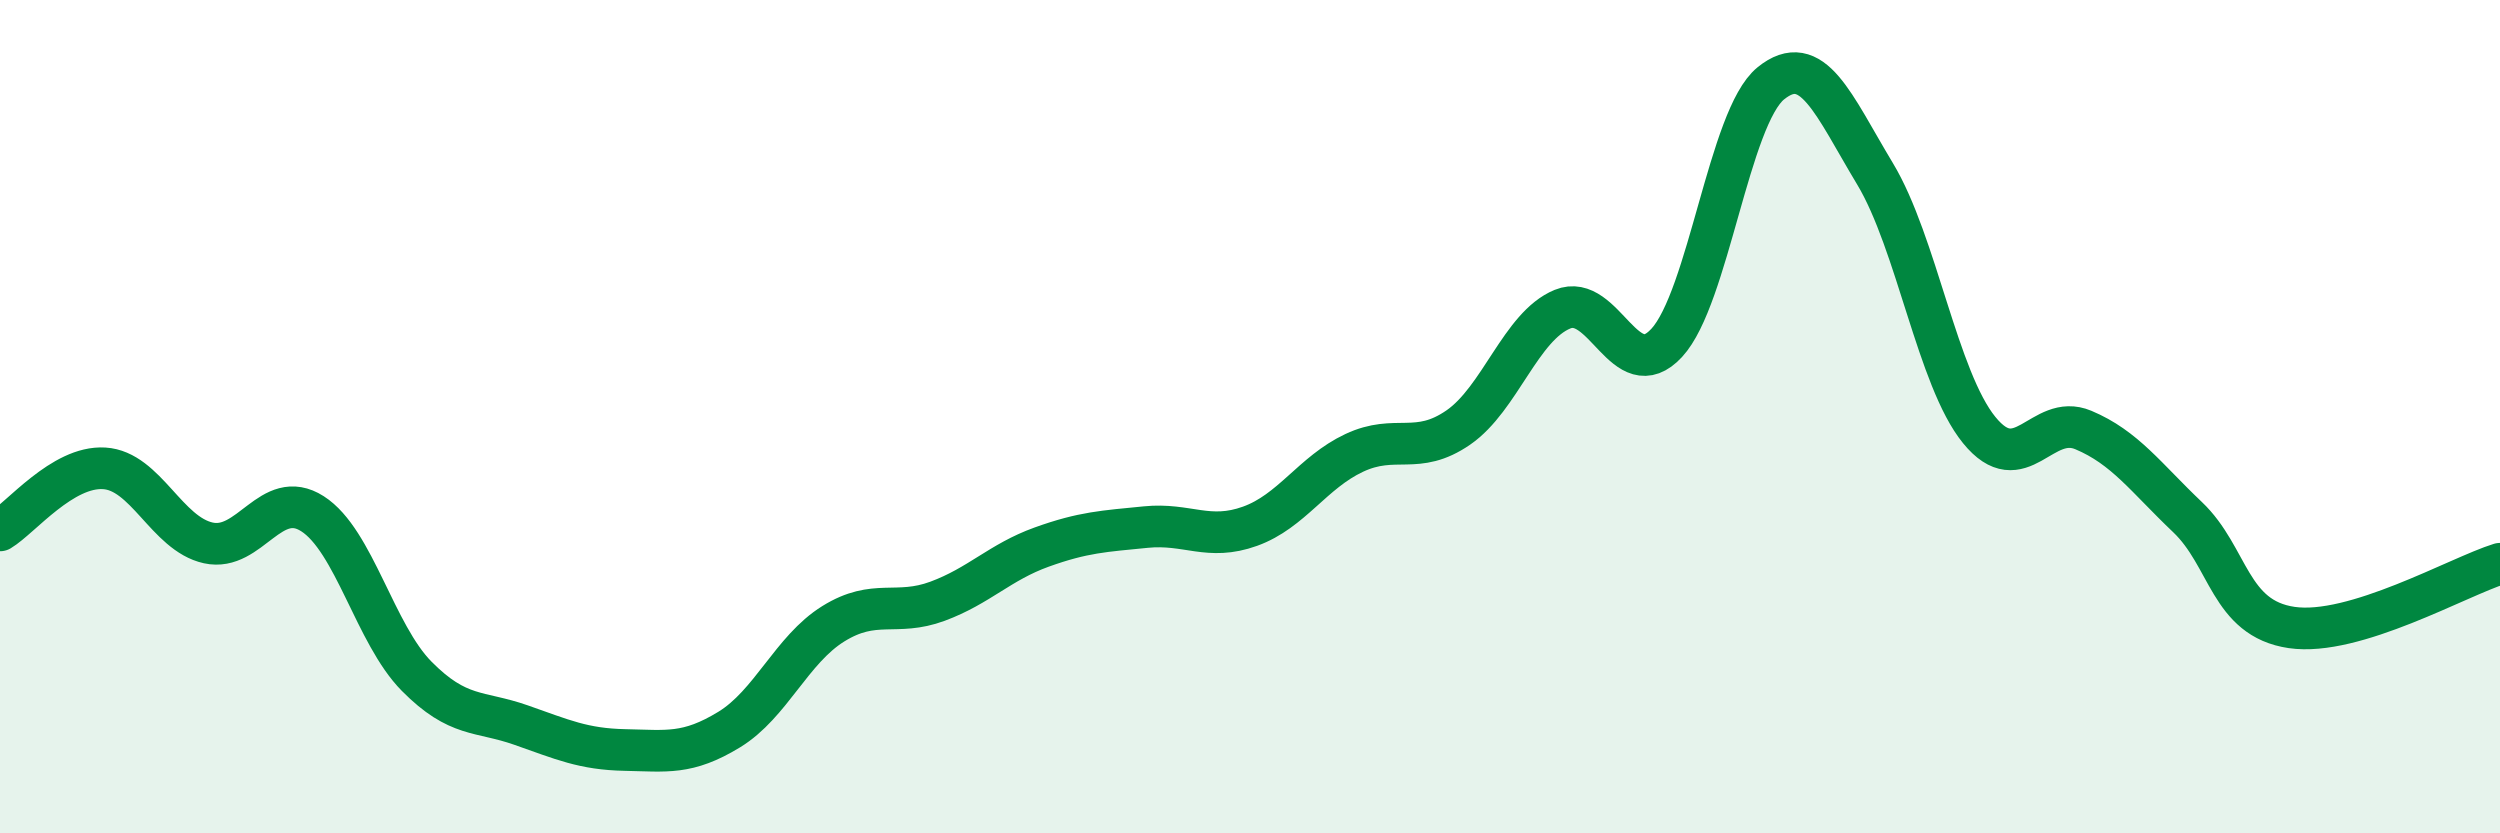 
    <svg width="60" height="20" viewBox="0 0 60 20" xmlns="http://www.w3.org/2000/svg">
      <path
        d="M 0,12.73 C 0.5,12.43 1.5,11.18 2.5,11.24 C 3.5,11.3 4,12.81 5,13.03 C 6,13.25 6.5,11.69 7.5,12.33 C 8.5,12.97 9,15.22 10,16.23 C 11,17.24 11.5,17.05 12.5,17.4 C 13.5,17.75 14,17.98 15,18 C 16,18.02 16.5,18.12 17.5,17.51 C 18.5,16.9 19,15.59 20,14.97 C 21,14.35 21.5,14.8 22.5,14.43 C 23.5,14.06 24,13.49 25,13.13 C 26,12.77 26.5,12.75 27.5,12.65 C 28.5,12.55 29,12.99 30,12.63 C 31,12.27 31.5,11.34 32.5,10.87 C 33.5,10.4 34,10.95 35,10.26 C 36,9.57 36.5,7.83 37.5,7.42 C 38.5,7.01 39,9.31 40,8.23 C 41,7.15 41.5,2.81 42.5,2 C 43.5,1.19 44,2.51 45,4.17 C 46,5.83 46.5,9.09 47.5,10.32 C 48.5,11.55 49,9.9 50,10.32 C 51,10.74 51.5,11.46 52.5,12.41 C 53.5,13.36 53.5,14.84 55,15.06 C 56.5,15.28 59,13.84 60,13.53L60 20L0 20Z"
        fill="#008740"
        opacity="0.1"
        stroke-linecap="round"
        stroke-linejoin="round"
      />
      <path
        d="M 0,12.73 C 0.5,12.43 1.5,11.18 2.5,11.24 C 3.5,11.3 4,12.81 5,13.03 C 6,13.25 6.5,11.69 7.5,12.33 C 8.5,12.97 9,15.22 10,16.23 C 11,17.24 11.5,17.05 12.5,17.4 C 13.5,17.75 14,17.98 15,18 C 16,18.02 16.5,18.12 17.5,17.51 C 18.5,16.9 19,15.59 20,14.97 C 21,14.35 21.5,14.8 22.5,14.43 C 23.5,14.06 24,13.49 25,13.13 C 26,12.77 26.5,12.75 27.5,12.65 C 28.5,12.55 29,12.99 30,12.63 C 31,12.27 31.5,11.34 32.5,10.87 C 33.5,10.4 34,10.95 35,10.26 C 36,9.57 36.5,7.83 37.5,7.42 C 38.5,7.01 39,9.31 40,8.23 C 41,7.15 41.5,2.81 42.5,2 C 43.5,1.19 44,2.51 45,4.17 C 46,5.83 46.5,9.09 47.5,10.32 C 48.5,11.55 49,9.9 50,10.32 C 51,10.74 51.5,11.46 52.5,12.41 C 53.5,13.36 53.5,14.84 55,15.06 C 56.5,15.28 59,13.84 60,13.53"
        stroke="#008740"
        stroke-width="1"
        fill="none"
        stroke-linecap="round"
        stroke-linejoin="round"
      />
    </svg>
  